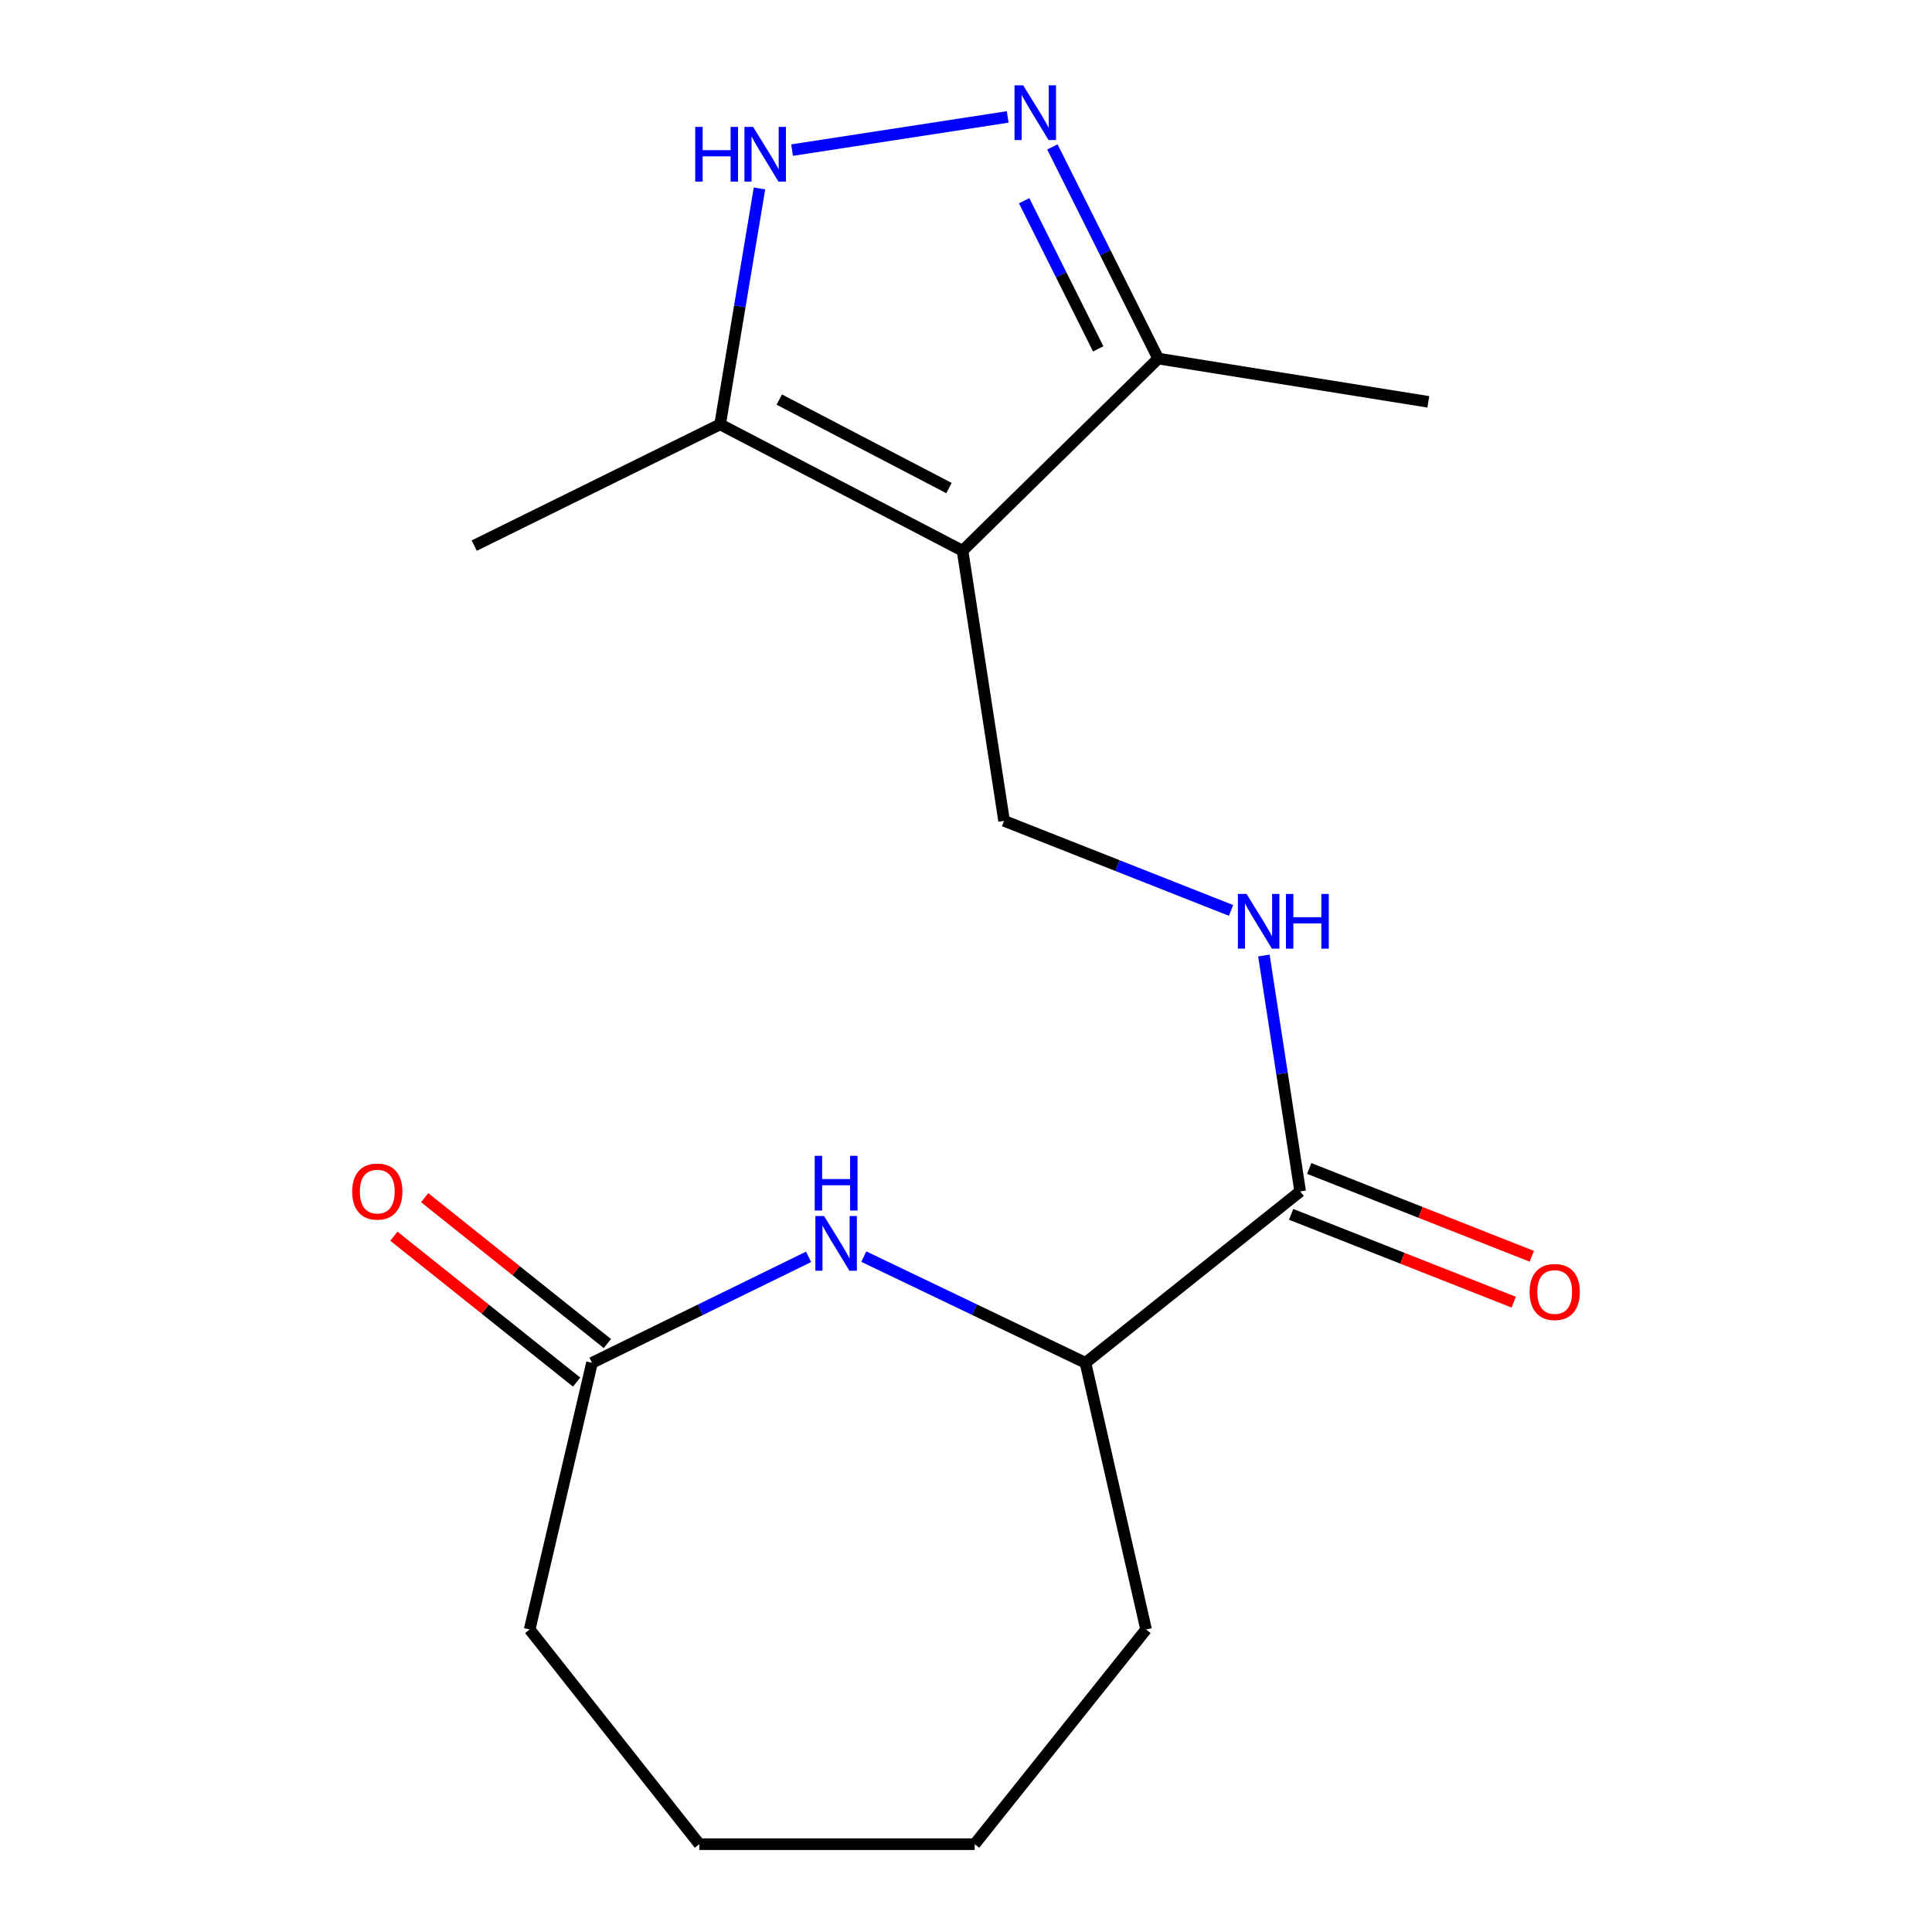 <?xml version='1.0' encoding='iso-8859-1'?>
<svg version='1.1' baseProfile='full'
              xmlns='http://www.w3.org/2000/svg'
                      xmlns:rdkit='http://www.rdkit.org/xml'
                      xmlns:xlink='http://www.w3.org/1999/xlink'
                  xml:space='preserve'
width='1000px' height='1000px' viewBox='0 0 1000 1000'>
<!-- END OF HEADER -->
<rect style='opacity:1.0;fill:#FFFFFF;stroke:none' width='1000' height='1000' x='0' y='0'> </rect>
<path class='bond-0' d='M 498.213,285.067 L 372.73,219.646' style='fill:none;fill-rule:evenodd;stroke:#000000;stroke-width:6px;stroke-linecap:butt;stroke-linejoin:miter;stroke-opacity:1' />
<path class='bond-0' d='M 491.192,252.618 L 403.354,206.823' style='fill:none;fill-rule:evenodd;stroke:#000000;stroke-width:6px;stroke-linecap:butt;stroke-linejoin:miter;stroke-opacity:1' />
<path class='bond-1' d='M 498.213,285.067 L 599.487,185.594' style='fill:none;fill-rule:evenodd;stroke:#000000;stroke-width:6px;stroke-linecap:butt;stroke-linejoin:miter;stroke-opacity:1' />
<path class='bond-2' d='M 498.213,285.067 L 519.713,424.874' style='fill:none;fill-rule:evenodd;stroke:#000000;stroke-width:6px;stroke-linecap:butt;stroke-linejoin:miter;stroke-opacity:1' />
<path class='bond-3' d='M 544.711,76.042 L 572.099,130.818' style='fill:none;fill-rule:evenodd;stroke:#0000FF;stroke-width:6px;stroke-linecap:butt;stroke-linejoin:miter;stroke-opacity:1' />
<path class='bond-3' d='M 572.099,130.818 L 599.487,185.594' style='fill:none;fill-rule:evenodd;stroke:#000000;stroke-width:6px;stroke-linecap:butt;stroke-linejoin:miter;stroke-opacity:1' />
<path class='bond-3' d='M 530.095,103.891 L 549.266,142.235' style='fill:none;fill-rule:evenodd;stroke:#0000FF;stroke-width:6px;stroke-linecap:butt;stroke-linejoin:miter;stroke-opacity:1' />
<path class='bond-3' d='M 549.266,142.235 L 568.438,180.578' style='fill:none;fill-rule:evenodd;stroke:#000000;stroke-width:6px;stroke-linecap:butt;stroke-linejoin:miter;stroke-opacity:1' />
<path class='bond-4' d='M 521.576,60.522 L 409.975,77.697' style='fill:none;fill-rule:evenodd;stroke:#0000FF;stroke-width:6px;stroke-linecap:butt;stroke-linejoin:miter;stroke-opacity:1' />
<path class='bond-5' d='M 393.106,97.542 L 382.918,158.594' style='fill:none;fill-rule:evenodd;stroke:#0000FF;stroke-width:6px;stroke-linecap:butt;stroke-linejoin:miter;stroke-opacity:1' />
<path class='bond-5' d='M 382.918,158.594 L 372.73,219.646' style='fill:none;fill-rule:evenodd;stroke:#000000;stroke-width:6px;stroke-linecap:butt;stroke-linejoin:miter;stroke-opacity:1' />
<path class='bond-6' d='M 447.095,650.421 L 504.464,677.908' style='fill:none;fill-rule:evenodd;stroke:#0000FF;stroke-width:6px;stroke-linecap:butt;stroke-linejoin:miter;stroke-opacity:1' />
<path class='bond-6' d='M 504.464,677.908 L 561.834,705.395' style='fill:none;fill-rule:evenodd;stroke:#000000;stroke-width:6px;stroke-linecap:butt;stroke-linejoin:miter;stroke-opacity:1' />
<path class='bond-7' d='M 418.52,650.538 L 362.468,677.966' style='fill:none;fill-rule:evenodd;stroke:#0000FF;stroke-width:6px;stroke-linecap:butt;stroke-linejoin:miter;stroke-opacity:1' />
<path class='bond-7' d='M 362.468,677.966 L 306.415,705.395' style='fill:none;fill-rule:evenodd;stroke:#000000;stroke-width:6px;stroke-linecap:butt;stroke-linejoin:miter;stroke-opacity:1' />
<path class='bond-8' d='M 372.73,219.646 L 245.475,282.401' style='fill:none;fill-rule:evenodd;stroke:#000000;stroke-width:6px;stroke-linecap:butt;stroke-linejoin:miter;stroke-opacity:1' />
<path class='bond-9' d='M 599.487,185.594 L 739.294,207.988' style='fill:none;fill-rule:evenodd;stroke:#000000;stroke-width:6px;stroke-linecap:butt;stroke-linejoin:miter;stroke-opacity:1' />
<path class='bond-10' d='M 672.964,616.672 L 663.575,555.617' style='fill:none;fill-rule:evenodd;stroke:#000000;stroke-width:6px;stroke-linecap:butt;stroke-linejoin:miter;stroke-opacity:1' />
<path class='bond-10' d='M 663.575,555.617 L 654.186,494.562' style='fill:none;fill-rule:evenodd;stroke:#0000FF;stroke-width:6px;stroke-linecap:butt;stroke-linejoin:miter;stroke-opacity:1' />
<path class='bond-11' d='M 672.964,616.672 L 561.834,705.395' style='fill:none;fill-rule:evenodd;stroke:#000000;stroke-width:6px;stroke-linecap:butt;stroke-linejoin:miter;stroke-opacity:1' />
<path class='bond-12' d='M 668.28,628.545 L 725.885,651.271' style='fill:none;fill-rule:evenodd;stroke:#000000;stroke-width:6px;stroke-linecap:butt;stroke-linejoin:miter;stroke-opacity:1' />
<path class='bond-12' d='M 725.885,651.271 L 783.491,673.997' style='fill:none;fill-rule:evenodd;stroke:#FF0000;stroke-width:6px;stroke-linecap:butt;stroke-linejoin:miter;stroke-opacity:1' />
<path class='bond-12' d='M 677.648,604.799 L 735.254,627.525' style='fill:none;fill-rule:evenodd;stroke:#000000;stroke-width:6px;stroke-linecap:butt;stroke-linejoin:miter;stroke-opacity:1' />
<path class='bond-12' d='M 735.254,627.525 L 792.859,650.251' style='fill:none;fill-rule:evenodd;stroke:#FF0000;stroke-width:6px;stroke-linecap:butt;stroke-linejoin:miter;stroke-opacity:1' />
<path class='bond-13' d='M 519.713,424.874 L 578.448,448.052' style='fill:none;fill-rule:evenodd;stroke:#000000;stroke-width:6px;stroke-linecap:butt;stroke-linejoin:miter;stroke-opacity:1' />
<path class='bond-13' d='M 578.448,448.052 L 637.183,471.23' style='fill:none;fill-rule:evenodd;stroke:#0000FF;stroke-width:6px;stroke-linecap:butt;stroke-linejoin:miter;stroke-opacity:1' />
<path class='bond-14' d='M 314.379,695.42 L 267.091,657.667' style='fill:none;fill-rule:evenodd;stroke:#000000;stroke-width:6px;stroke-linecap:butt;stroke-linejoin:miter;stroke-opacity:1' />
<path class='bond-14' d='M 267.091,657.667 L 219.803,619.914' style='fill:none;fill-rule:evenodd;stroke:#FF0000;stroke-width:6px;stroke-linecap:butt;stroke-linejoin:miter;stroke-opacity:1' />
<path class='bond-14' d='M 298.451,715.37 L 251.164,677.617' style='fill:none;fill-rule:evenodd;stroke:#000000;stroke-width:6px;stroke-linecap:butt;stroke-linejoin:miter;stroke-opacity:1' />
<path class='bond-14' d='M 251.164,677.617 L 203.876,639.864' style='fill:none;fill-rule:evenodd;stroke:#FF0000;stroke-width:6px;stroke-linecap:butt;stroke-linejoin:miter;stroke-opacity:1' />
<path class='bond-15' d='M 306.415,705.395 L 274.151,843.415' style='fill:none;fill-rule:evenodd;stroke:#000000;stroke-width:6px;stroke-linecap:butt;stroke-linejoin:miter;stroke-opacity:1' />
<path class='bond-16' d='M 561.834,705.395 L 593.204,843.415' style='fill:none;fill-rule:evenodd;stroke:#000000;stroke-width:6px;stroke-linecap:butt;stroke-linejoin:miter;stroke-opacity:1' />
<path class='bond-17' d='M 274.151,843.415 L 361.98,954.545' style='fill:none;fill-rule:evenodd;stroke:#000000;stroke-width:6px;stroke-linecap:butt;stroke-linejoin:miter;stroke-opacity:1' />
<path class='bond-18' d='M 593.204,843.415 L 504.482,954.545' style='fill:none;fill-rule:evenodd;stroke:#000000;stroke-width:6px;stroke-linecap:butt;stroke-linejoin:miter;stroke-opacity:1' />
<path class='bond-19' d='M 361.98,954.545 L 504.482,954.545' style='fill:none;fill-rule:evenodd;stroke:#000000;stroke-width:6px;stroke-linecap:butt;stroke-linejoin:miter;stroke-opacity:1' />
<path  class='atom-1' d='M 529.592 44.165
L 538.872 59.165
Q 539.792 60.645, 541.272 63.325
Q 542.752 66.005, 542.832 66.165
L 542.832 44.165
L 546.592 44.165
L 546.592 72.485
L 542.712 72.485
L 532.752 56.085
Q 531.592 54.165, 530.352 51.965
Q 529.152 49.765, 528.792 49.085
L 528.792 72.485
L 525.112 72.485
L 525.112 44.165
L 529.592 44.165
' fill='#0000FF'/>
<path  class='atom-2' d='M 359.84 65.679
L 363.68 65.679
L 363.68 77.719
L 378.16 77.719
L 378.16 65.679
L 382 65.679
L 382 93.999
L 378.16 93.999
L 378.16 80.919
L 363.68 80.919
L 363.68 93.999
L 359.84 93.999
L 359.84 65.679
' fill='#0000FF'/>
<path  class='atom-2' d='M 389.8 65.679
L 399.08 80.679
Q 400 82.159, 401.48 84.839
Q 402.96 87.519, 403.04 87.679
L 403.04 65.679
L 406.8 65.679
L 406.8 93.999
L 402.92 93.999
L 392.96 77.599
Q 391.8 75.679, 390.56 73.479
Q 389.36 71.279, 389 70.599
L 389 93.999
L 385.32 93.999
L 385.32 65.679
L 389.8 65.679
' fill='#0000FF'/>
<path  class='atom-3' d='M 426.517 629.401
L 435.797 644.401
Q 436.717 645.881, 438.197 648.561
Q 439.677 651.241, 439.757 651.401
L 439.757 629.401
L 443.517 629.401
L 443.517 657.721
L 439.637 657.721
L 429.677 641.321
Q 428.517 639.401, 427.277 637.201
Q 426.077 635.001, 425.717 634.321
L 425.717 657.721
L 422.037 657.721
L 422.037 629.401
L 426.517 629.401
' fill='#0000FF'/>
<path  class='atom-3' d='M 421.697 598.249
L 425.537 598.249
L 425.537 610.289
L 440.017 610.289
L 440.017 598.249
L 443.857 598.249
L 443.857 626.569
L 440.017 626.569
L 440.017 613.489
L 425.537 613.489
L 425.537 626.569
L 421.697 626.569
L 421.697 598.249
' fill='#0000FF'/>
<path  class='atom-9' d='M 645.204 462.706
L 654.484 477.706
Q 655.404 479.186, 656.884 481.866
Q 658.364 484.546, 658.444 484.706
L 658.444 462.706
L 662.204 462.706
L 662.204 491.026
L 658.324 491.026
L 648.364 474.626
Q 647.204 472.706, 645.964 470.506
Q 644.764 468.306, 644.404 467.626
L 644.404 491.026
L 640.724 491.026
L 640.724 462.706
L 645.204 462.706
' fill='#0000FF'/>
<path  class='atom-9' d='M 665.604 462.706
L 669.444 462.706
L 669.444 474.746
L 683.924 474.746
L 683.924 462.706
L 687.764 462.706
L 687.764 491.026
L 683.924 491.026
L 683.924 477.946
L 669.444 477.946
L 669.444 491.026
L 665.604 491.026
L 665.604 462.706
' fill='#0000FF'/>
<path  class='atom-11' d='M 791.716 668.729
Q 791.716 661.929, 795.076 658.129
Q 798.436 654.329, 804.716 654.329
Q 810.996 654.329, 814.356 658.129
Q 817.716 661.929, 817.716 668.729
Q 817.716 675.609, 814.316 679.529
Q 810.916 683.409, 804.716 683.409
Q 798.476 683.409, 795.076 679.529
Q 791.716 675.649, 791.716 668.729
M 804.716 680.209
Q 809.036 680.209, 811.356 677.329
Q 813.716 674.409, 813.716 668.729
Q 813.716 663.169, 811.356 660.369
Q 809.036 657.529, 804.716 657.529
Q 800.396 657.529, 798.036 660.329
Q 795.716 663.129, 795.716 668.729
Q 795.716 674.449, 798.036 677.329
Q 800.396 680.209, 804.716 680.209
' fill='#FF0000'/>
<path  class='atom-12' d='M 182.284 616.752
Q 182.284 609.952, 185.644 606.152
Q 189.004 602.352, 195.284 602.352
Q 201.564 602.352, 204.924 606.152
Q 208.284 609.952, 208.284 616.752
Q 208.284 623.632, 204.884 627.552
Q 201.484 631.432, 195.284 631.432
Q 189.044 631.432, 185.644 627.552
Q 182.284 623.672, 182.284 616.752
M 195.284 628.232
Q 199.604 628.232, 201.924 625.352
Q 204.284 622.432, 204.284 616.752
Q 204.284 611.192, 201.924 608.392
Q 199.604 605.552, 195.284 605.552
Q 190.964 605.552, 188.604 608.352
Q 186.284 611.152, 186.284 616.752
Q 186.284 622.472, 188.604 625.352
Q 190.964 628.232, 195.284 628.232
' fill='#FF0000'/>
</svg>
